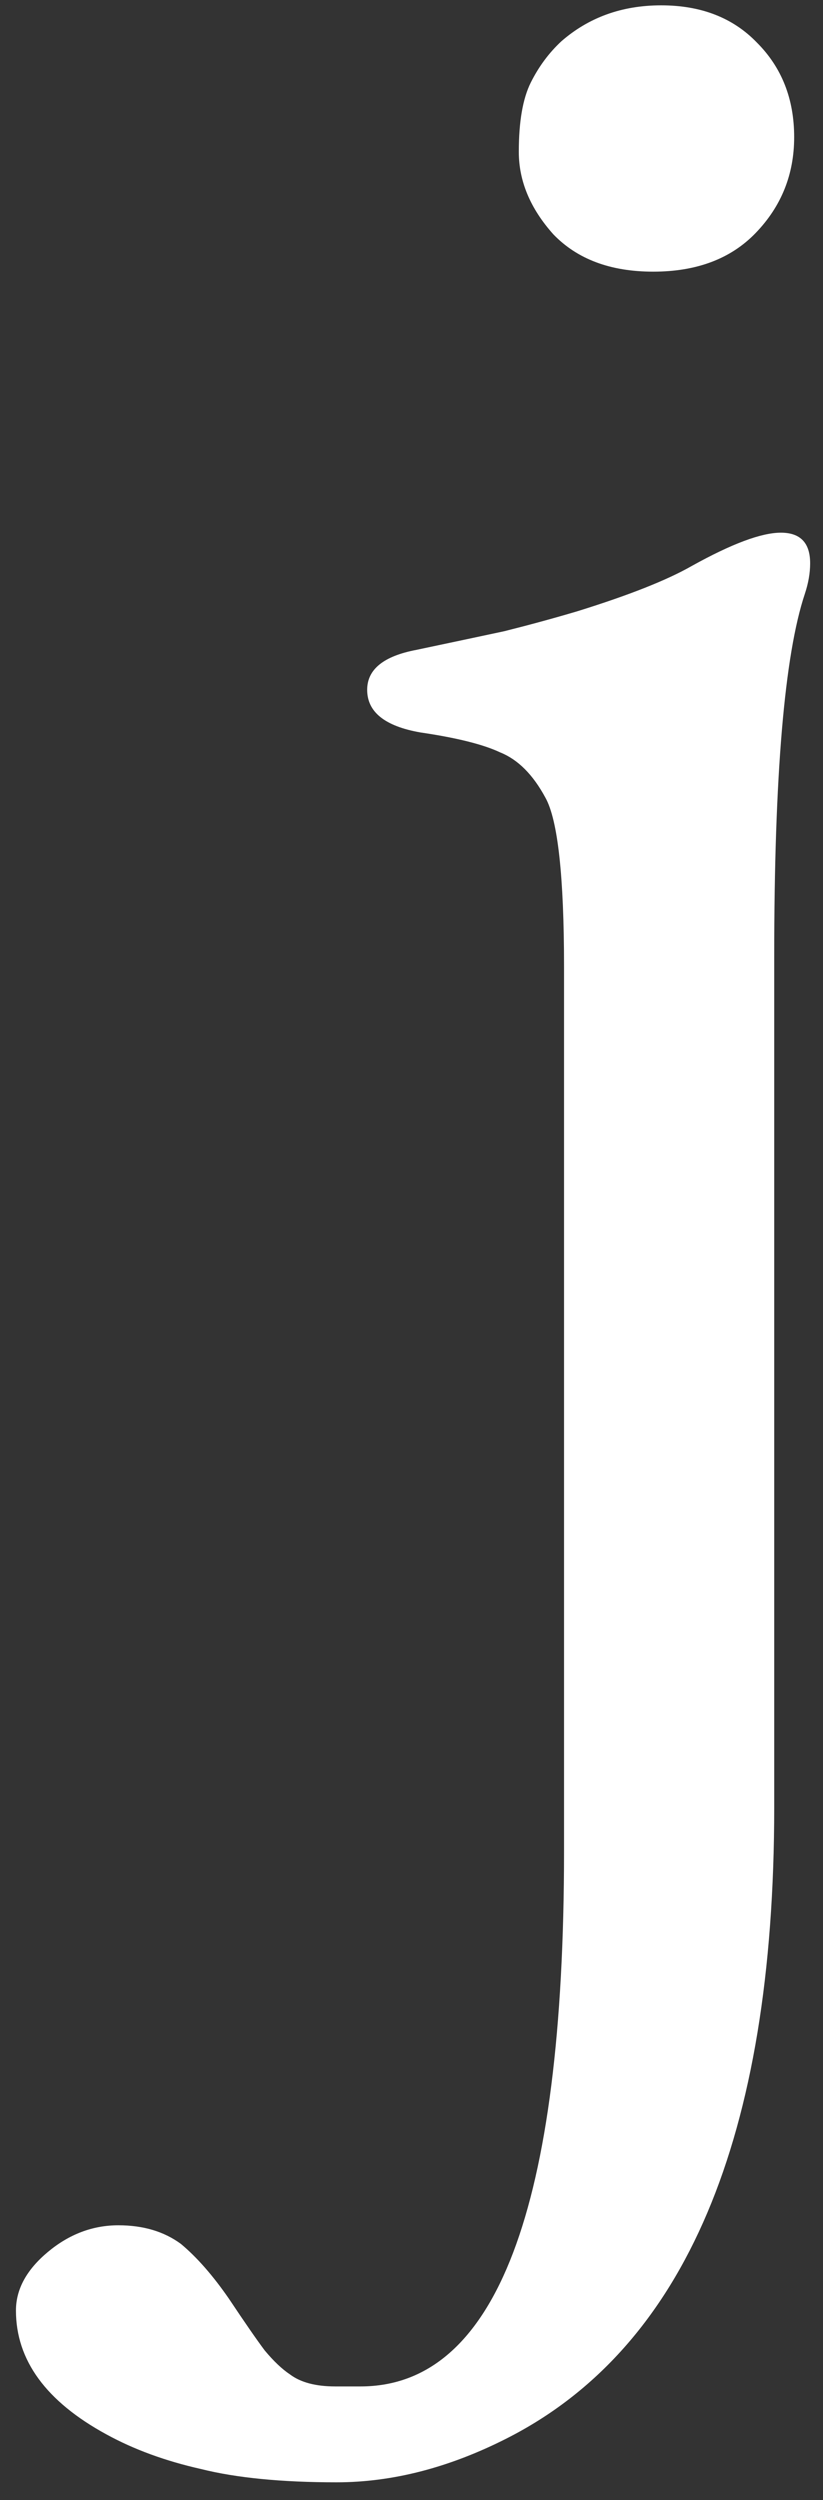 <svg width="29" height="88" viewBox="0 0 29 88" fill="none" xmlns="http://www.w3.org/2000/svg">
<rect x="0" y="0" width="29" height="88" fill="#333333" stroke="none"/>
<path d="M27.984 4.828C27.984 6.141 27.531 7.266 26.625 8.203C25.75 9.109 24.547 9.562 23.016 9.562C21.516 9.562 20.344 9.125 19.5 8.25C18.688 7.344 18.281 6.375 18.281 5.344C18.281 4.281 18.422 3.469 18.703 2.906C18.984 2.344 19.344 1.859 19.781 1.453C20.75 0.609 21.922 0.188 23.297 0.188C24.703 0.188 25.828 0.625 26.672 1.5C27.547 2.375 27.984 3.484 27.984 4.828ZM12.703 84C17.484 84 19.875 77.719 19.875 65.156V34.031C19.875 30.844 19.656 28.859 19.219 28.078C18.781 27.266 18.25 26.734 17.625 26.484C17.031 26.203 16.094 25.969 14.812 25.781C13.562 25.562 12.938 25.062 12.938 24.281C12.938 23.562 13.516 23.094 14.672 22.875C15.859 22.625 16.891 22.406 17.766 22.219C18.641 22 19.5 21.766 20.344 21.516C22.156 20.953 23.5 20.422 24.375 19.922C25.781 19.141 26.828 18.75 27.516 18.75C28.203 18.75 28.547 19.109 28.547 19.828C28.547 20.172 28.484 20.531 28.359 20.906C27.641 23.062 27.281 27.312 27.281 33.656V63.609C27.281 75.234 24.141 82.641 17.859 85.828C15.828 86.859 13.828 87.375 11.859 87.375C9.922 87.375 8.328 87.219 7.078 86.906C5.828 86.625 4.719 86.219 3.75 85.688C1.625 84.531 0.562 83.078 0.562 81.328C0.562 80.578 0.938 79.891 1.688 79.266C2.438 78.641 3.266 78.328 4.172 78.328C5.047 78.328 5.781 78.547 6.375 78.984C6.938 79.453 7.5 80.094 8.062 80.906C8.625 81.75 9.047 82.359 9.328 82.734C9.641 83.109 9.938 83.391 10.219 83.578C10.594 83.859 11.125 84 11.812 84H12.703Z" fill="white"/>
</svg>